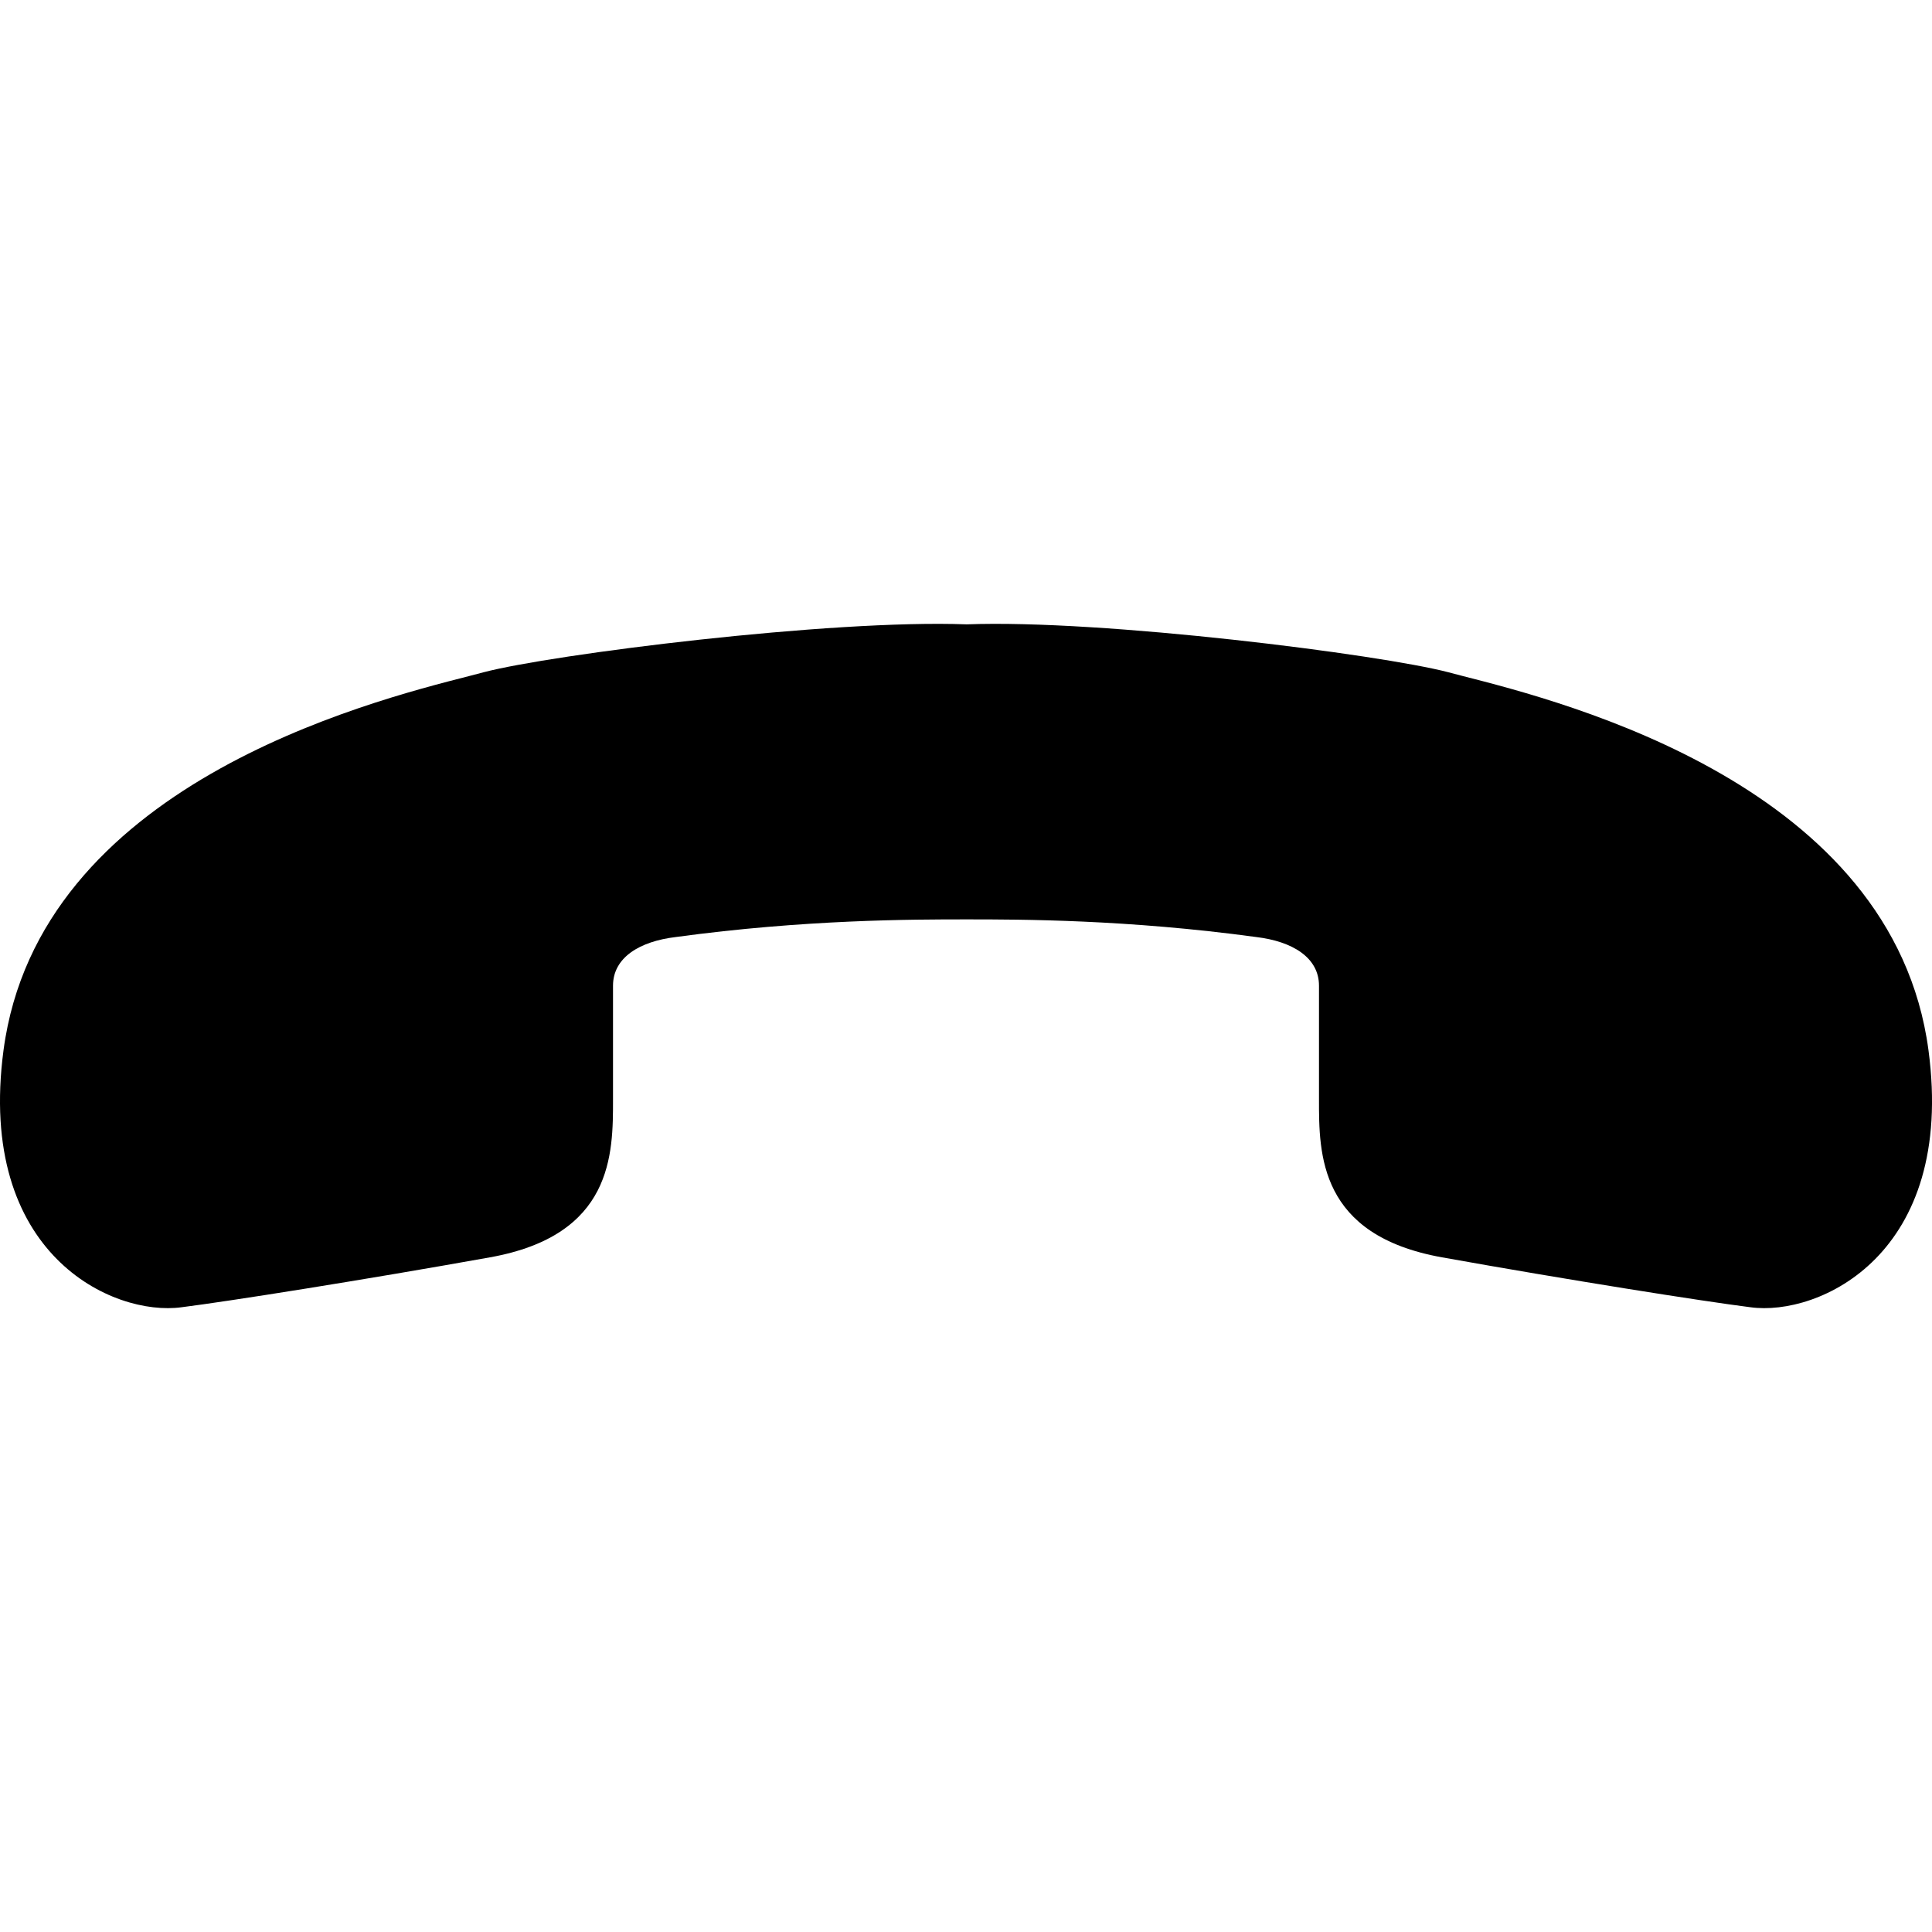 <svg width="24" height="24" viewBox="0 0 24 24" fill="none" xmlns="http://www.w3.org/2000/svg">
<path d="M12.008 7.756C10.321 7.692 6.851 8.129 6.008 8.351C5.958 8.364 5.9 8.379 5.836 8.396C4.541 8.726 0.483 9.762 0.044 13.044C-0.295 15.586 1.406 16.356 2.256 16.239C2.845 16.165 4.53 15.898 6.087 15.619C7.616 15.345 7.616 14.336 7.615 13.654C7.615 13.641 7.615 13.629 7.615 13.617L7.615 12.245C7.615 11.896 7.943 11.694 8.396 11.64C9.998 11.422 11.336 11.421 12.005 11.421L12.011 11.421C12.681 11.421 14.002 11.422 15.604 11.64C16.057 11.694 16.385 11.896 16.385 12.245L16.385 13.617C16.385 13.629 16.385 13.641 16.385 13.654C16.384 14.336 16.384 15.345 17.913 15.619C19.47 15.898 21.155 16.165 21.744 16.239C22.594 16.356 24.296 15.586 23.956 13.044C23.517 9.762 19.459 8.726 18.164 8.396C18.1 8.379 18.042 8.364 17.992 8.351C17.149 8.13 13.696 7.692 12.008 7.756Z" fill="black"/>
</svg>
